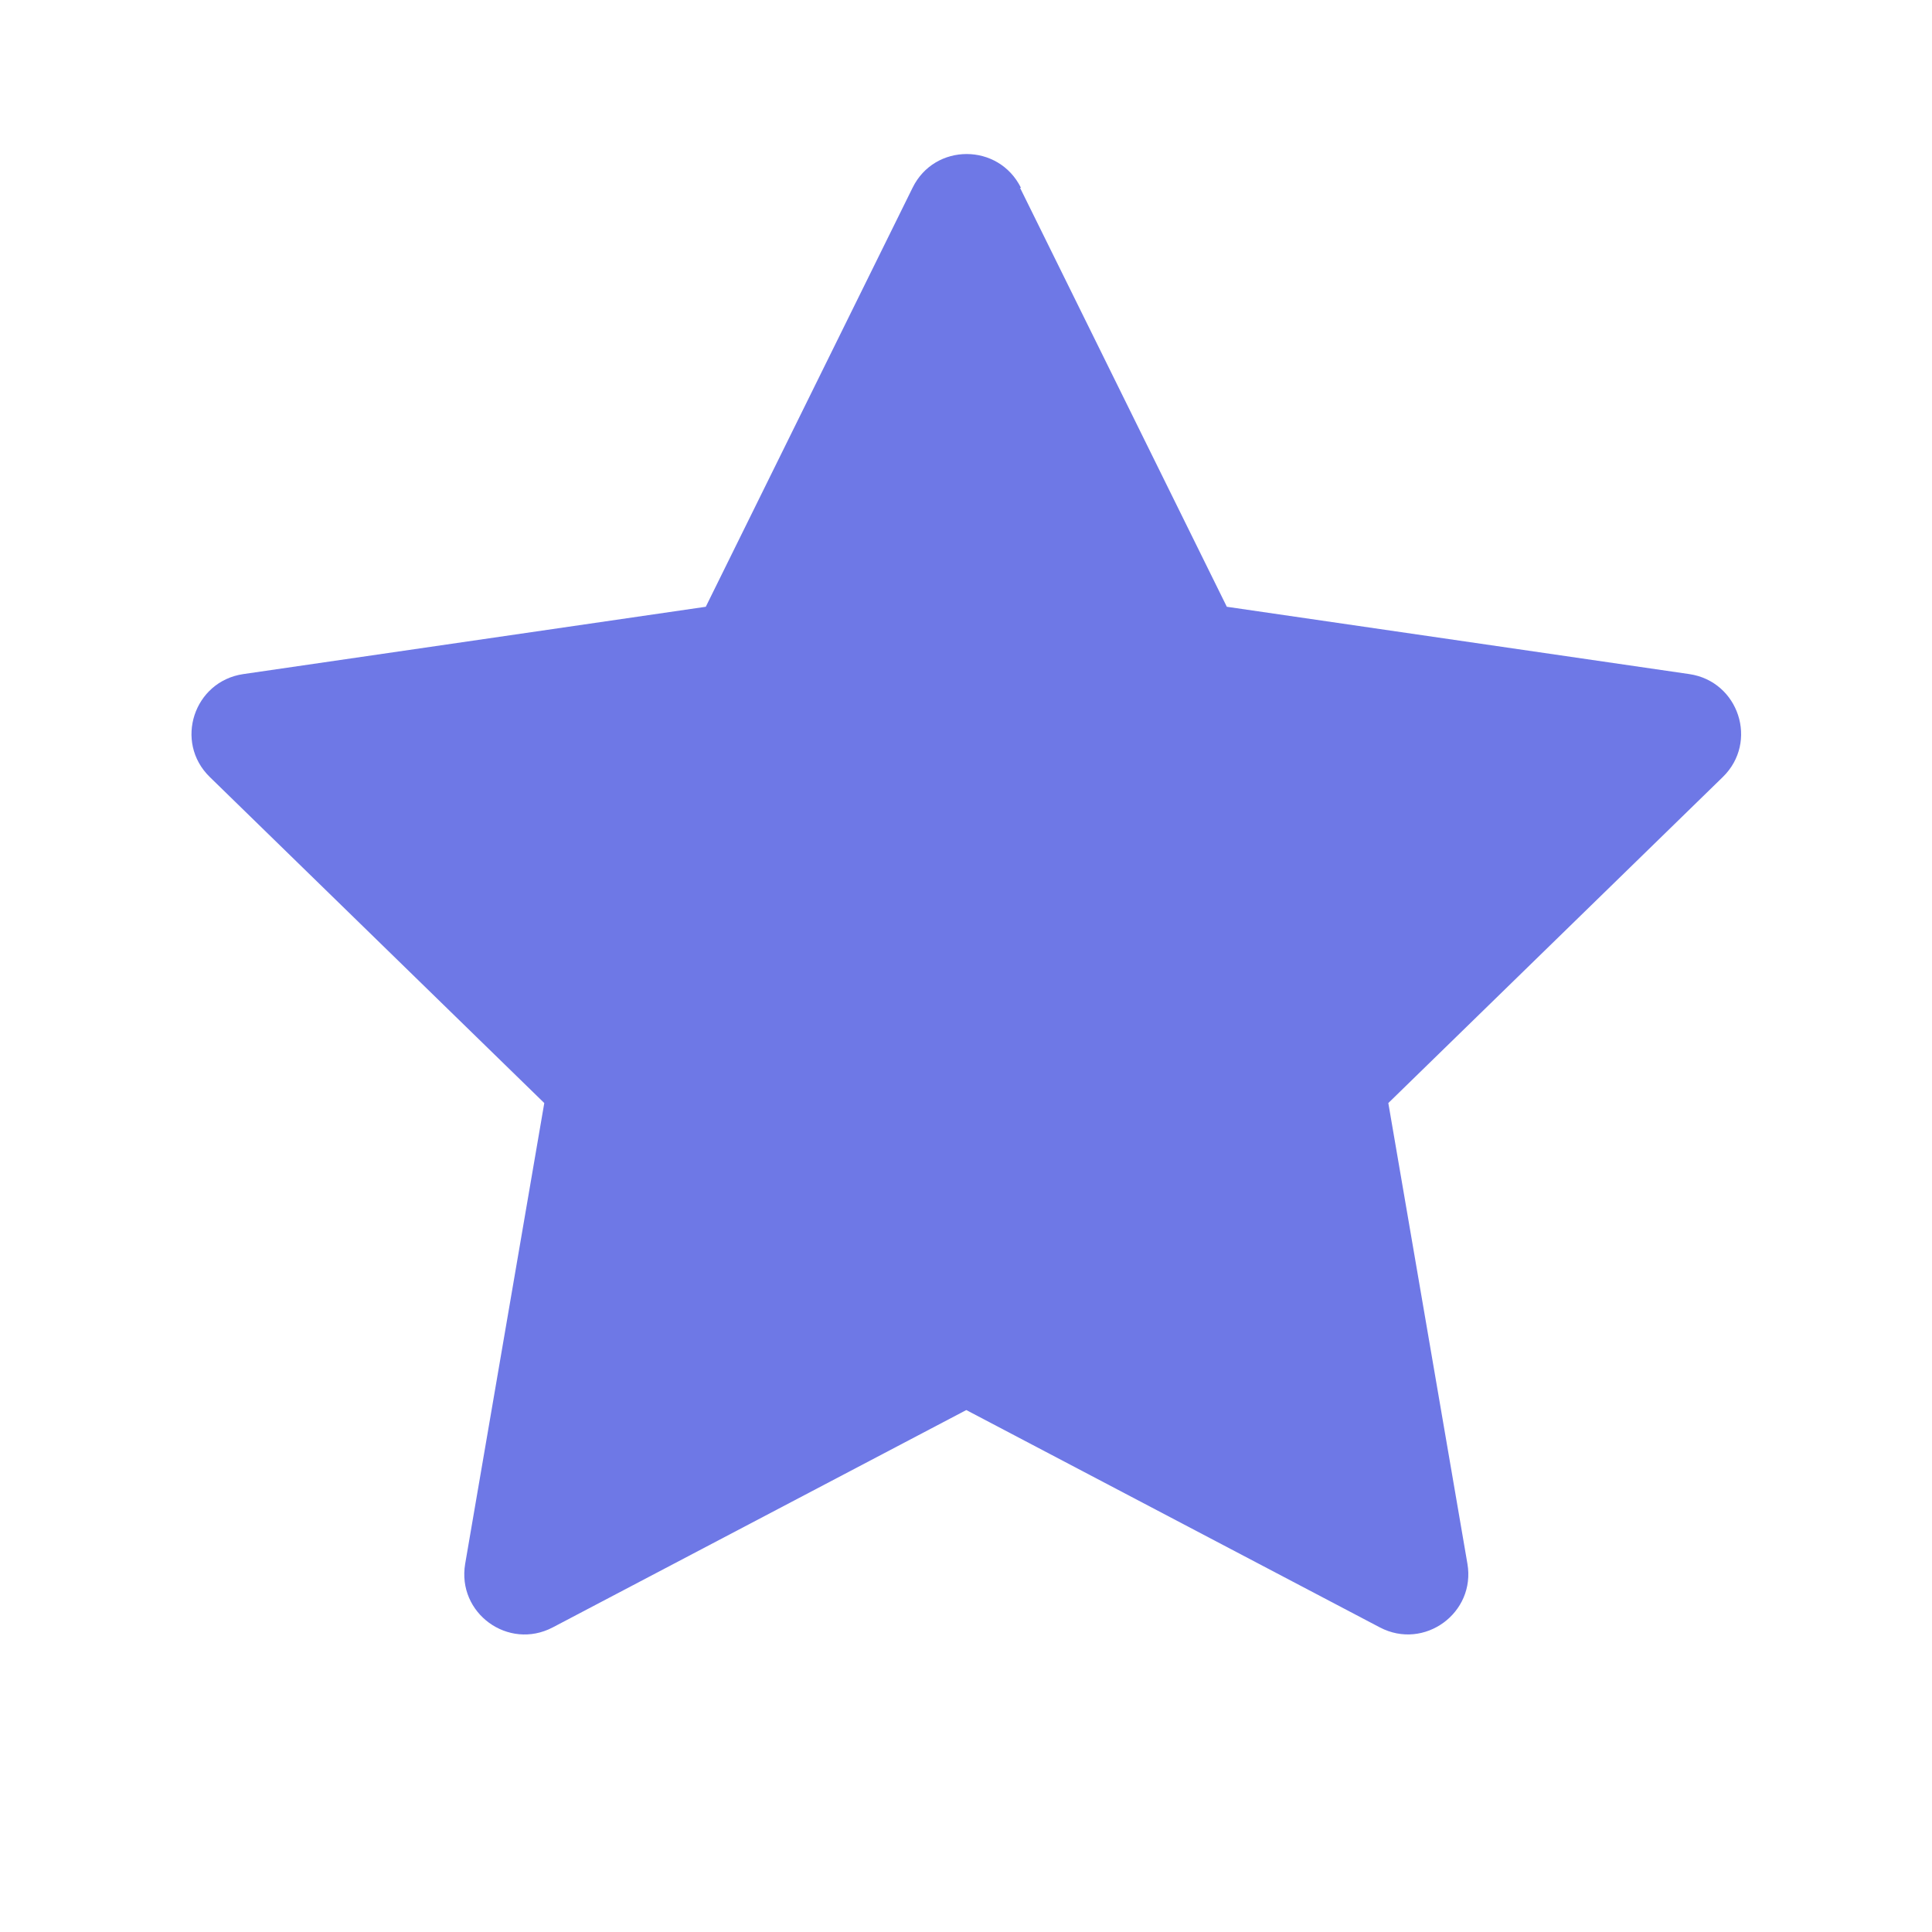 <svg width="32" height="32" viewBox="0 0 32 32" fill="none" xmlns="http://www.w3.org/2000/svg">
<path d="M16.895 3.11L20.32 10.05L27.98 11.165C28.8 11.285 29.13 12.29 28.535 12.87L22.995 18.27L24.305 25.9C24.445 26.715 23.59 27.34 22.855 26.955L16.005 23.355L9.155 26.955C8.42 27.34 7.565 26.72 7.705 25.9L9.015 18.27L3.475 12.87C2.88 12.29 3.21 11.285 4.03 11.165L11.69 10.05L15.115 3.11C15.48 2.365 16.54 2.365 16.91 3.11H16.895Z" fill="#6E78E6"/>
</svg>
